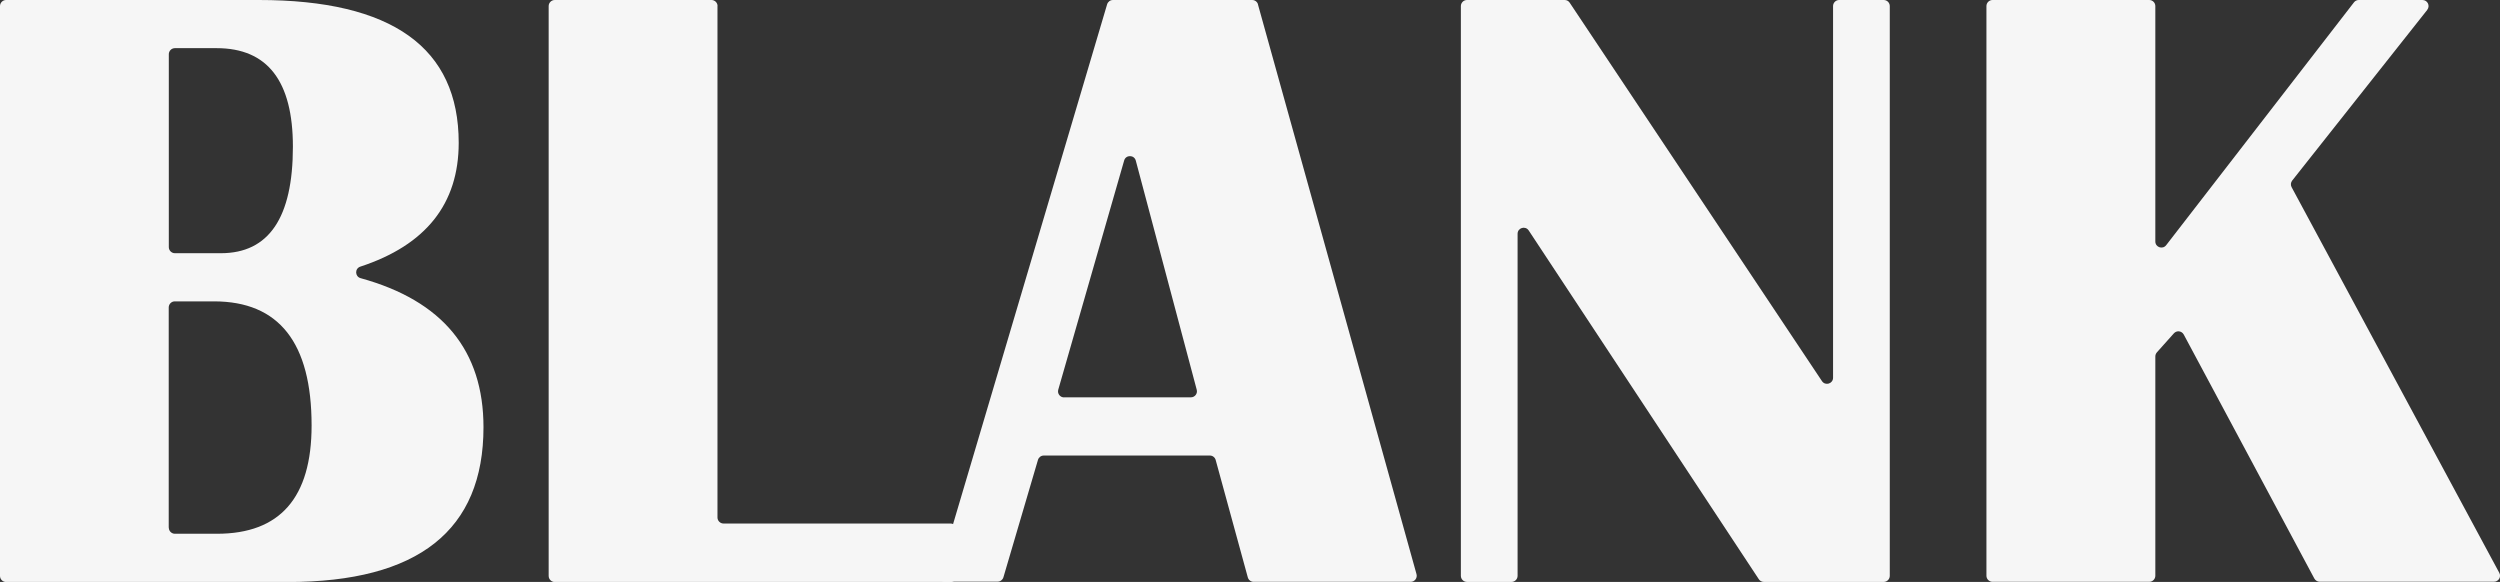 <?xml version="1.0" encoding="UTF-8"?> <svg xmlns="http://www.w3.org/2000/svg" id="Ebene_2" viewBox="0 0 283.46 65.98"><rect x="0" y="0" width="283.46" height="65.98" fill="#333333" stroke="none"/><defs><style>.cls-1{fill:#f6f6f6;stroke-width:0px;}</style></defs><g id="Ebene_1-2"><path class="cls-1" d="M0,65.29V.69c0-.38.31-.69.69-.69h28.65c15.11,0,22.67,5.4,22.67,16.19,0,6.92-3.72,11.6-11.15,14.04-.65.21-.63,1.13.03,1.31,9.29,2.56,13.93,8.19,13.93,16.9,0,11.7-7.4,17.55-22.19,17.55H.69c-.38,0-.69-.31-.69-.69ZM19.14,28.02c0,.38.31.69.69.69h5.21c5.45,0,8.17-4.03,8.17-12.08,0-7.44-2.88-11.17-8.65-11.17h-4.73c-.38,0-.69.31-.69.69v21.87ZM19.14,59.83c0,.38.31.69.69.69h4.77c7.15,0,10.73-4.09,10.73-12.28,0-9.38-3.69-14.07-11.07-14.07h-4.44c-.38,0-.69.31-.69.69v24.97Z"></path><path class="cls-1" d="M81.35.69v57.98c0,.38.31.69.69.69h25.74c.38,0,.69.31.69.69v5.25c0,.38-.31.69-.69.69h-44.88c-.38,0-.69-.31-.69-.69V.69c0-.38.31-.69.69-.69h17.77c.38,0,.69.31.69.69Z"></path><path class="cls-1" d="M142.63.5l17.98,64.6c.12.44-.21.87-.66.87h-17.81c-.31,0-.58-.21-.66-.51l-3.64-13.3c-.08-.3-.35-.51-.66-.51h-18.83c-.31,0-.57.2-.66.49l-3.92,13.32c-.09.29-.35.49-.66.49h-6.06c-.46,0-.79-.44-.66-.88L125.53.49c.09-.29.35-.49.66-.49h15.79c.31,0,.58.21.66.5ZM120.64,45.05h14.39c.45,0,.78-.43.66-.86l-6.91-25.98c-.18-.67-1.13-.68-1.32-.01l-7.47,25.98c-.13.44.2.88.66.88Z"></path><path class="cls-1" d="M214.27.69v64.6c0,.38-.31.69-.69.69h-13.59c-.23,0-.45-.12-.57-.31l-26.09-39.54c-.38-.57-1.26-.3-1.26.38v38.78c0,.38-.31.69-.69.69h-5.05c-.38,0-.69-.31-.69-.69V.69c0-.38.31-.69.69-.69h11.08c.23,0,.44.11.57.31l28.6,42.9c.38.57,1.26.3,1.26-.38V.69c0-.38.31-.69.69-.69h5.05c.38,0,.69.31.69.69Z"></path><path class="cls-1" d="M275.22,1.11l-15.32,19.36c-.17.22-.2.51-.07.75l23.55,43.73c.25.46-.09,1.01-.61,1.01h-19.75c-.25,0-.49-.14-.61-.36l-14.81-27.67c-.23-.42-.8-.49-1.12-.13l-1.93,2.16c-.11.13-.17.29-.17.46v24.86c0,.38-.31.69-.69.69h-17.77c-.38,0-.69-.31-.69-.69V.69c0-.38.31-.69.69-.69h17.77c.38,0,.69.31.69.69v26.69c0,.66.83.94,1.23.42L266.9.27c.13-.17.33-.27.54-.27h7.23c.57,0,.9.66.54,1.11Z"></path></g></svg> 